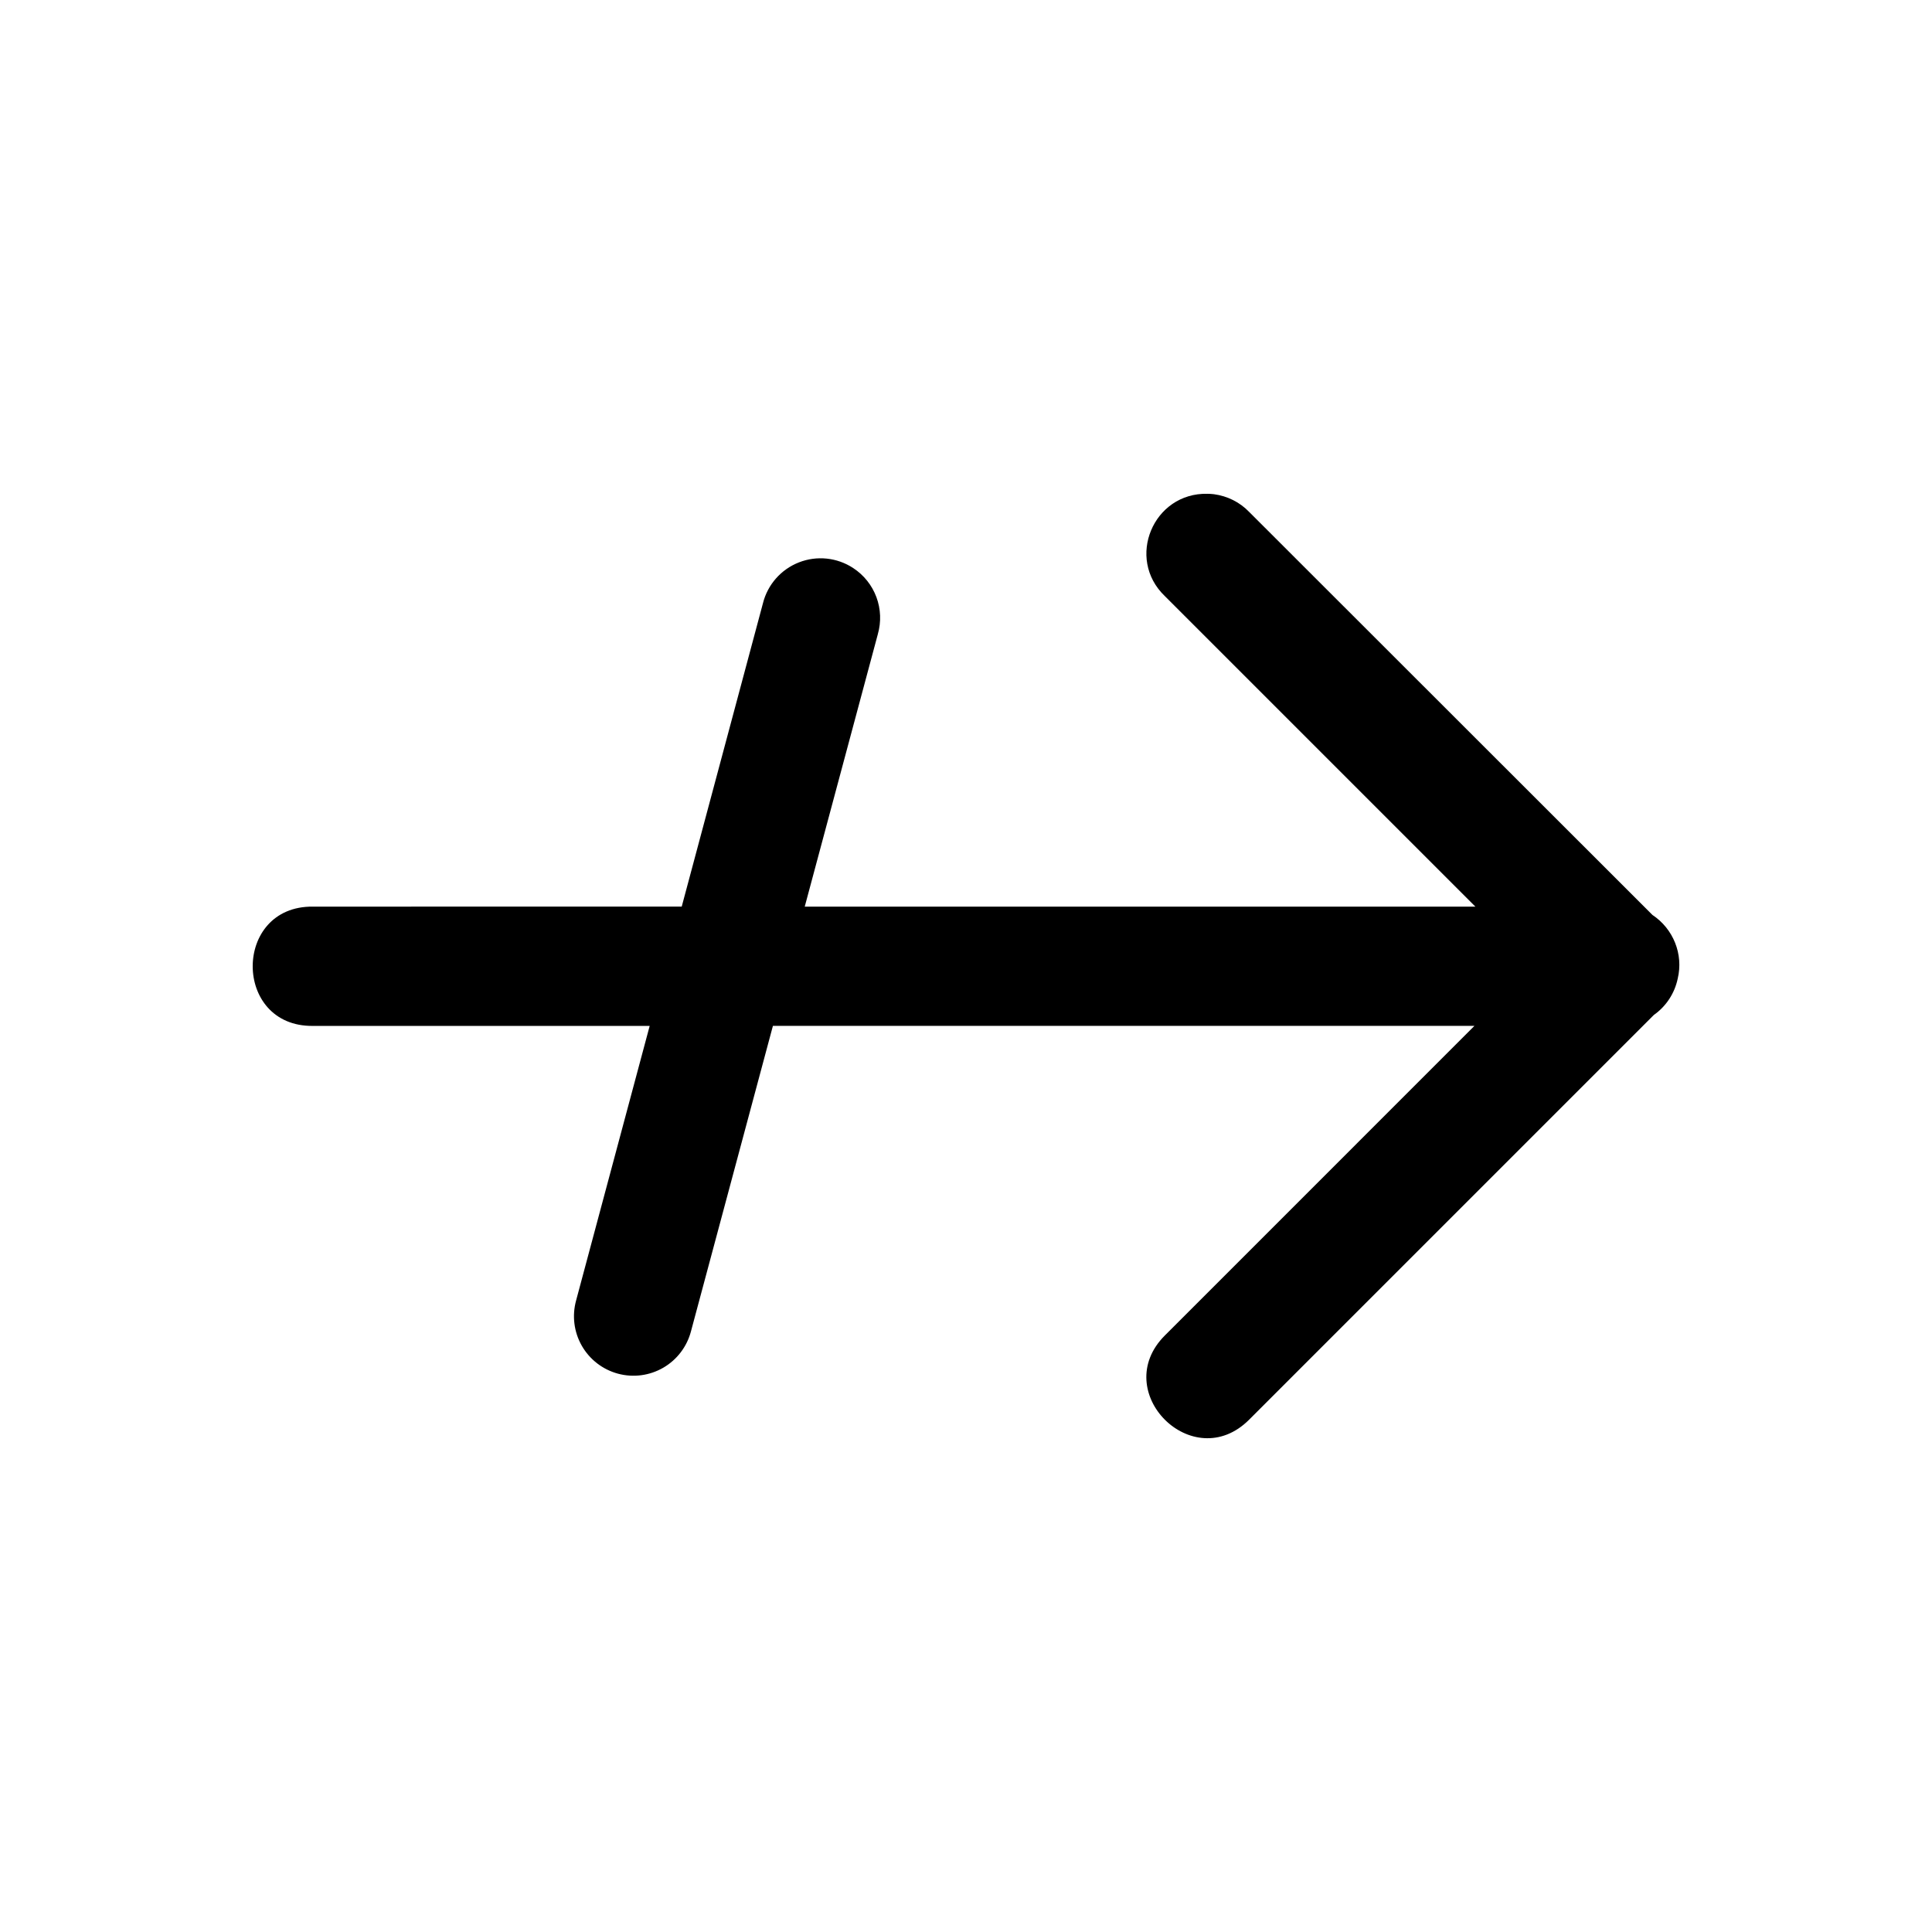 <?xml version="1.0" encoding="UTF-8"?>
<!-- Uploaded to: SVG Repo, www.svgrepo.com, Generator: SVG Repo Mixer Tools -->
<svg fill="#000000" width="800px" height="800px" version="1.1" viewBox="144 144 512 512" xmlns="http://www.w3.org/2000/svg">
 <path d="m464.02 274.86c-14.406-0.355-21.734 17.16-11.316 27.121l82.289 82.289h-177.73l19.371-72.199-0.004-0.004c0.93-3.234 0.797-6.68-0.379-9.836-1.172-3.152-3.328-5.848-6.144-7.688-4.262-2.805-9.621-3.367-14.375-1.508-4.754 1.855-8.312 5.898-9.547 10.848l-21.523 80.379-97.727 0.004c-21.285-0.238-21.285 31.848 0 31.613l89.238-0.004-19.496 72.754c-1.117 4.051-0.574 8.375 1.512 12.02 2.086 3.644 5.539 6.305 9.594 7.394 4.055 1.09 8.375 0.516 12.008-1.594 3.629-2.109 6.266-5.582 7.328-9.645l21.711-80.934h185.91l-82.039 82.043c-14.883 14.887 7.438 37.207 22.324 22.324l107.26-107.26c3.262-2.297 5.523-5.75 6.332-9.652 1.547-6.473-1.191-13.207-6.699-16.852l-106.89-106.82c-2.477-2.57-5.75-4.199-9.281-4.676-0.594-0.07-1.191-0.113-1.727-0.117z"/>
</svg>